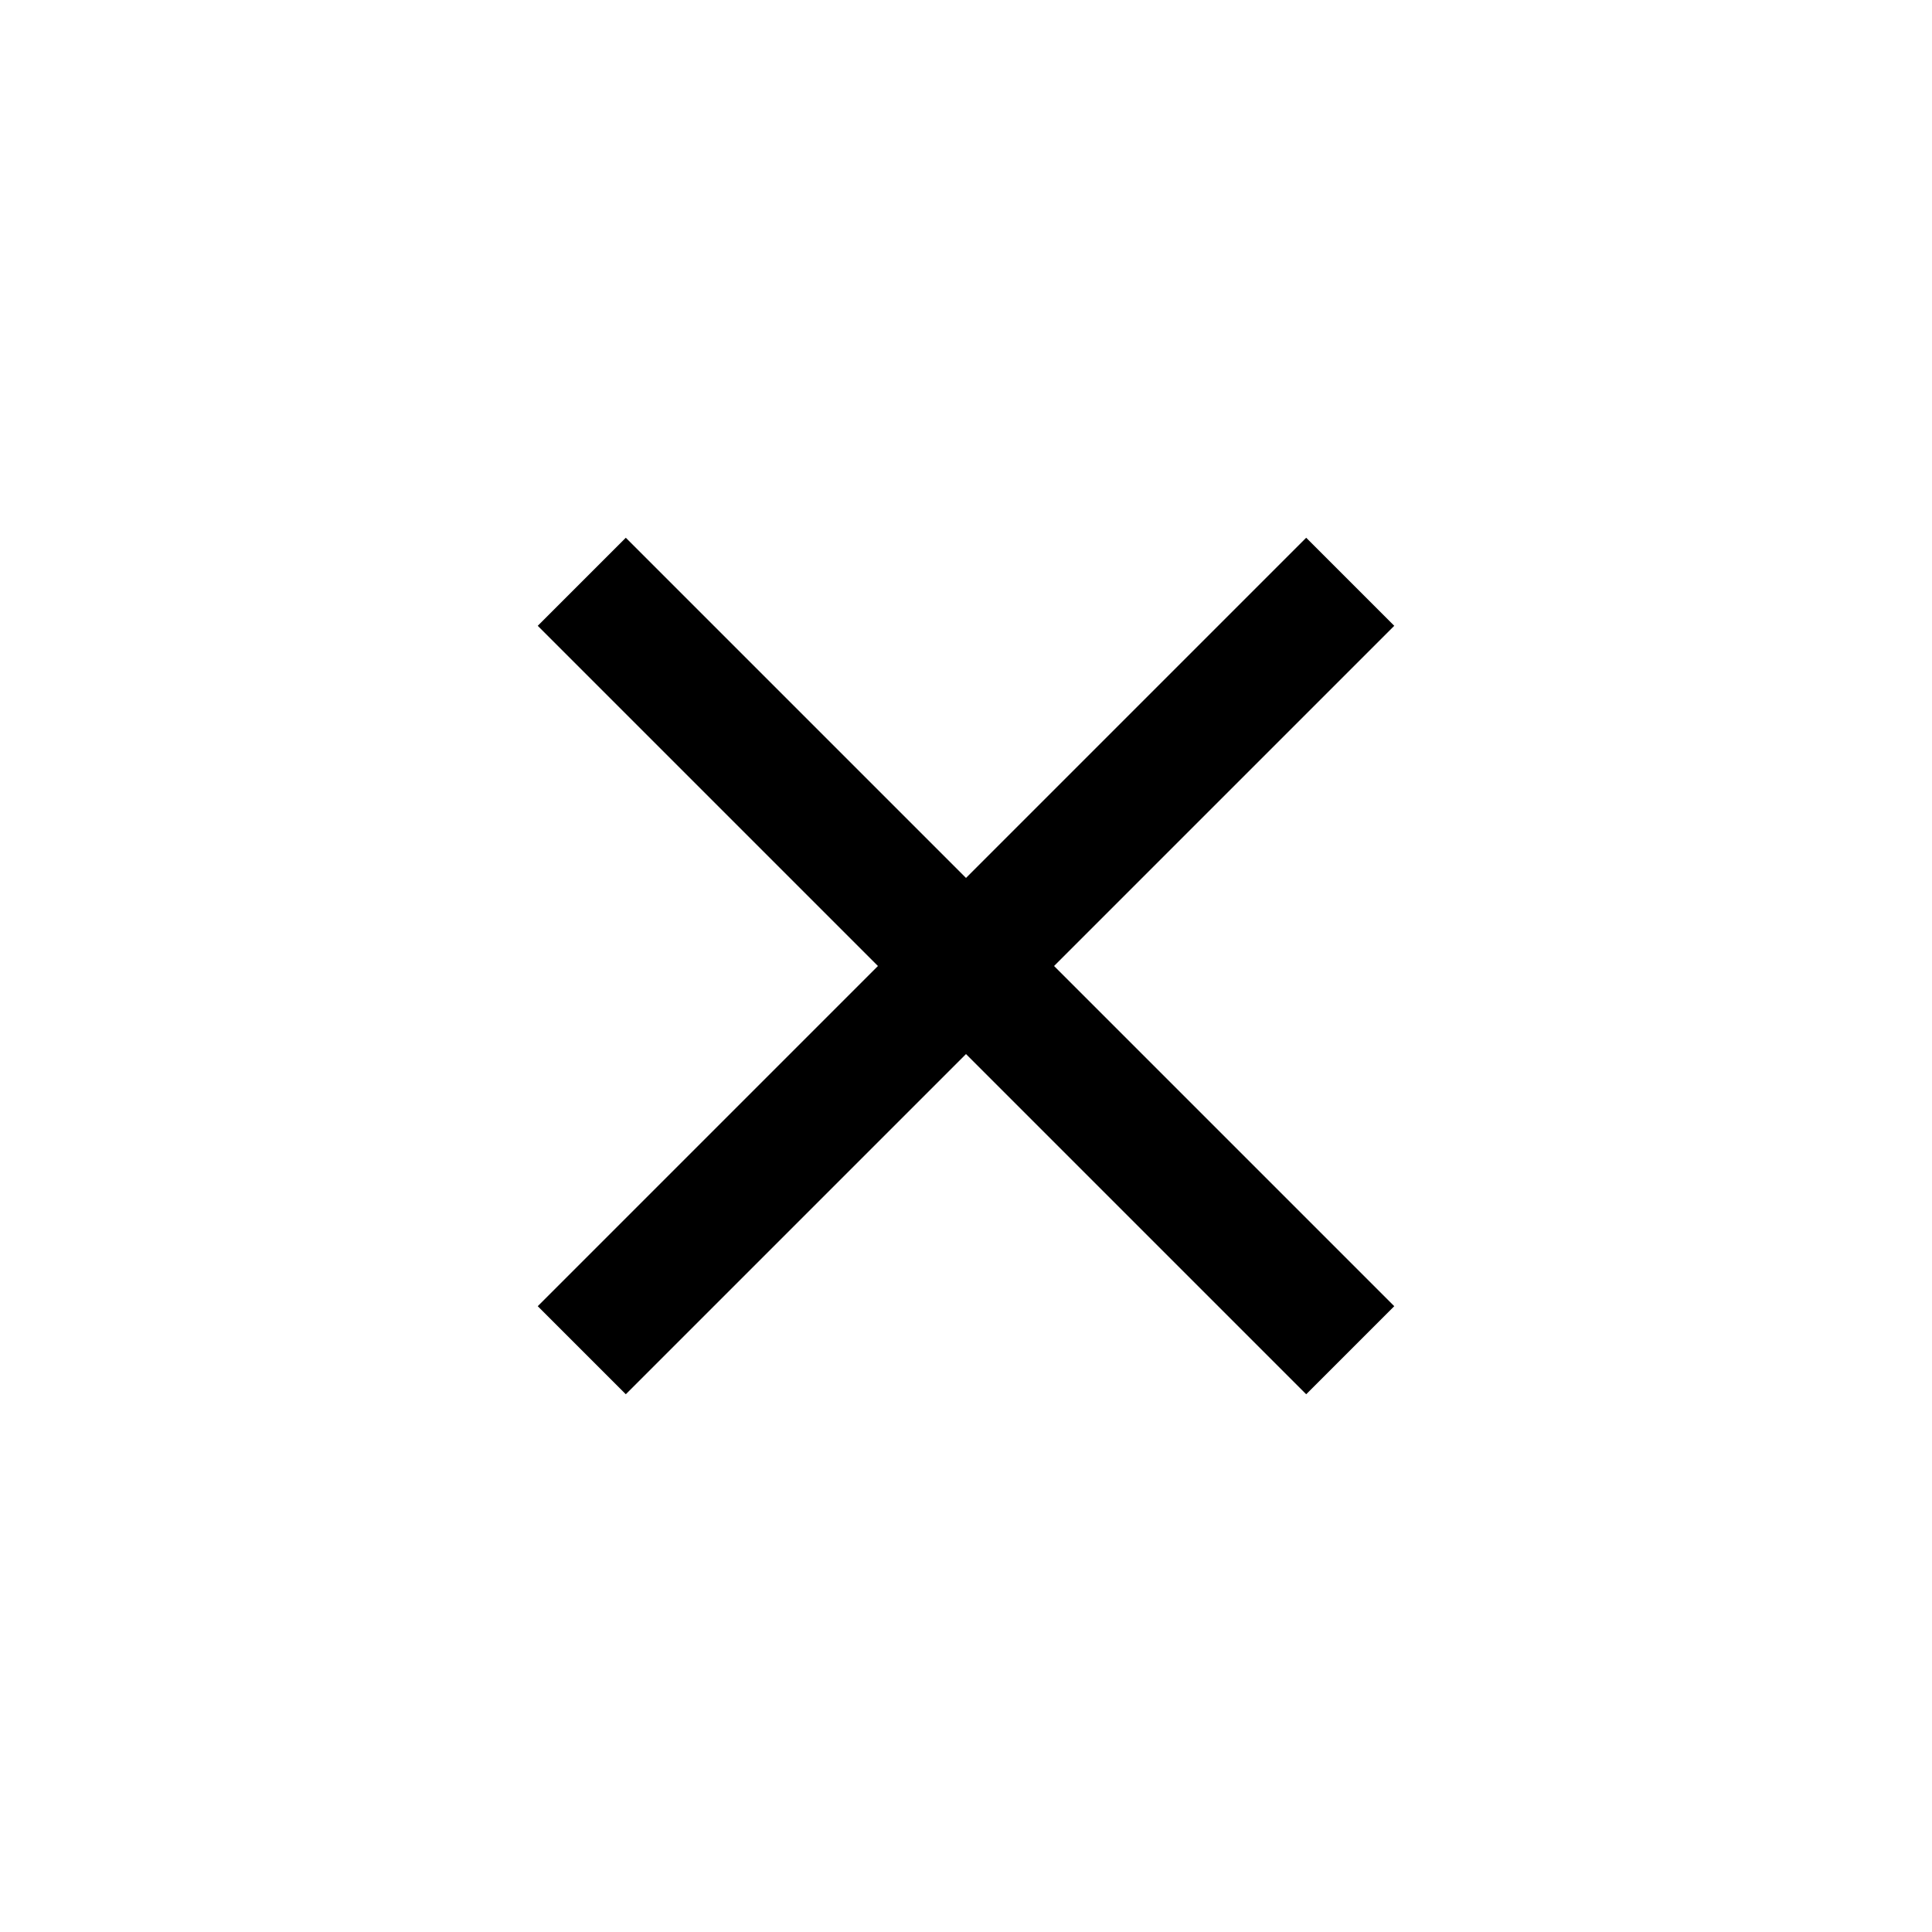 <?xml version="1.0" standalone="no"?><!DOCTYPE svg PUBLIC "-//W3C//DTD SVG 1.1//EN" "http://www.w3.org/Graphics/SVG/1.1/DTD/svg11.dtd"><svg t="1651717119981" class="icon" viewBox="0 0 1024 1024" version="1.1" xmlns="http://www.w3.org/2000/svg" p-id="9594" xmlns:xlink="http://www.w3.org/1999/xlink" width="20" height="20"><defs><style type="text/css">@font-face { font-family: feedback-iconfont; src: url("//at.alicdn.com/t/font_1031158_u69w8yhxdu.woff2?t=1630033759944") format("woff2"), url("//at.alicdn.com/t/font_1031158_u69w8yhxdu.woff?t=1630033759944") format("woff"), url("//at.alicdn.com/t/font_1031158_u69w8yhxdu.ttf?t=1630033759944") format("truetype"); }
</style></defs><path d="M558.669 512l180.312 180.312-46.669 46.67L512 558.668 331.688 738.981l-46.67-46.669L465.332 512 285.019 331.688l46.669-46.67L512 465.332l180.312-180.312 46.67 46.669z" p-id="9595"></path></svg>